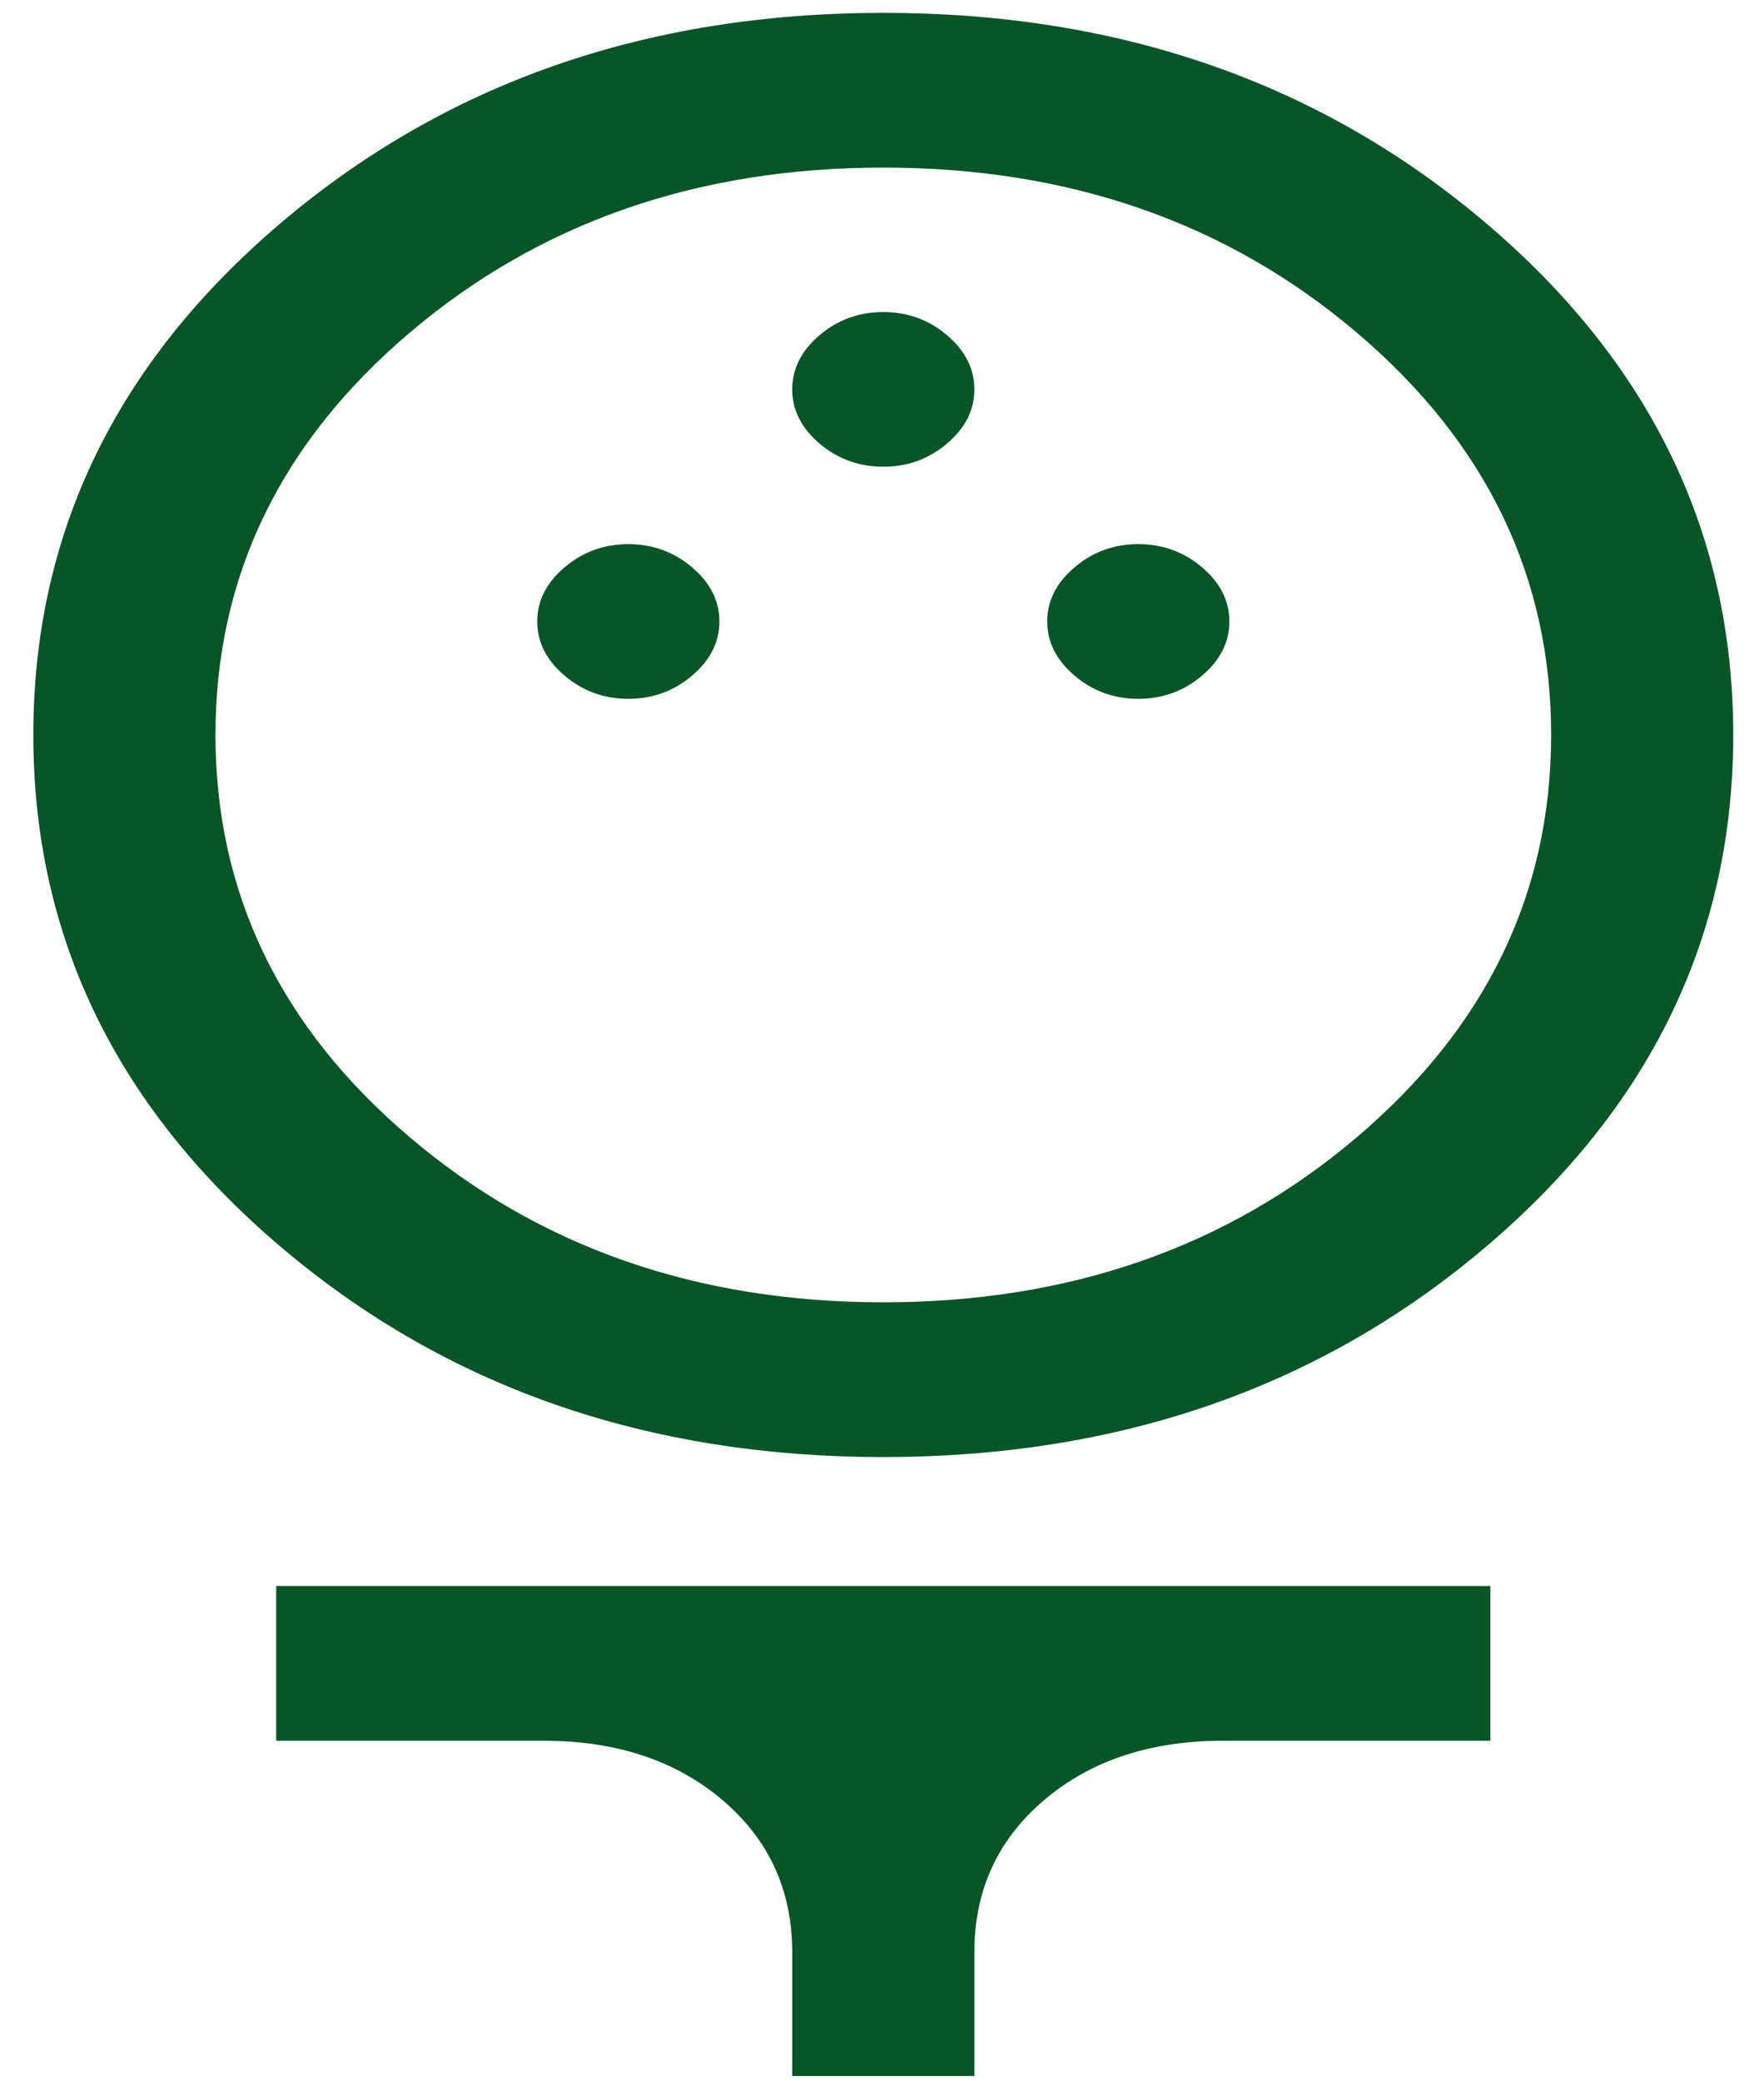 <svg width="39" height="46" viewBox="0 0 39 46" fill="none" xmlns="http://www.w3.org/2000/svg">
<path d="M19.529 32.211C14.294 32.211 9.853 30.662 6.207 27.564C2.561 24.467 0.737 20.694 0.737 16.247C0.737 11.801 2.561 8.028 6.207 4.931C9.853 1.833 14.294 0.284 19.529 0.284C24.764 0.284 29.204 1.833 32.851 4.931C36.497 8.028 38.32 11.801 38.32 16.247C38.32 20.694 36.497 24.467 32.851 27.564C29.204 30.662 24.764 32.211 19.529 32.211ZM19.529 28.79C23.645 28.79 27.135 27.574 29.998 25.141C32.862 22.709 34.294 19.744 34.294 16.247C34.294 12.751 32.862 9.786 29.998 7.354C27.135 4.921 23.645 3.705 19.529 3.705C15.413 3.705 11.923 4.921 9.059 7.354C6.196 9.786 4.764 12.751 4.764 16.247C4.764 19.744 6.196 22.709 9.059 25.141C11.923 27.574 15.413 28.79 19.529 28.79ZM13.891 15.449C14.428 15.449 14.898 15.278 15.301 14.936C15.703 14.594 15.905 14.195 15.905 13.739C15.905 13.283 15.703 12.884 15.301 12.542C14.898 12.2 14.428 12.029 13.891 12.029C13.354 12.029 12.885 12.2 12.482 12.542C12.079 12.884 11.878 13.283 11.878 13.739C11.878 14.195 12.079 14.594 12.482 14.936C12.885 15.278 13.354 15.449 13.891 15.449ZM25.166 15.449C25.703 15.449 26.173 15.278 26.576 14.936C26.978 14.594 27.18 14.195 27.18 13.739C27.18 13.283 26.978 12.884 26.576 12.542C26.173 12.2 25.703 12.029 25.166 12.029C24.629 12.029 24.16 12.2 23.757 12.542C23.354 12.884 23.153 13.283 23.153 13.739C23.153 14.195 23.354 14.594 23.757 14.936C24.16 15.278 24.629 15.449 25.166 15.449ZM19.529 10.318C20.066 10.318 20.535 10.147 20.938 9.805C21.341 9.463 21.542 9.064 21.542 8.608C21.542 8.152 21.341 7.753 20.938 7.411C20.535 7.069 20.066 6.898 19.529 6.898C18.992 6.898 18.522 7.069 18.119 7.411C17.717 7.753 17.515 8.152 17.515 8.608C17.515 9.064 17.717 9.463 18.119 9.805C18.522 10.147 18.992 10.318 19.529 10.318ZM17.515 45.894V43.157C17.515 41.789 17.001 40.667 15.972 39.793C14.943 38.919 13.623 38.482 12.012 38.482H6.106V35.061H32.951V38.482H27.046C25.435 38.482 24.115 38.919 23.086 39.793C22.057 40.667 21.542 41.789 21.542 43.157V45.894H17.515Z" fill="#085526"/>
</svg>
